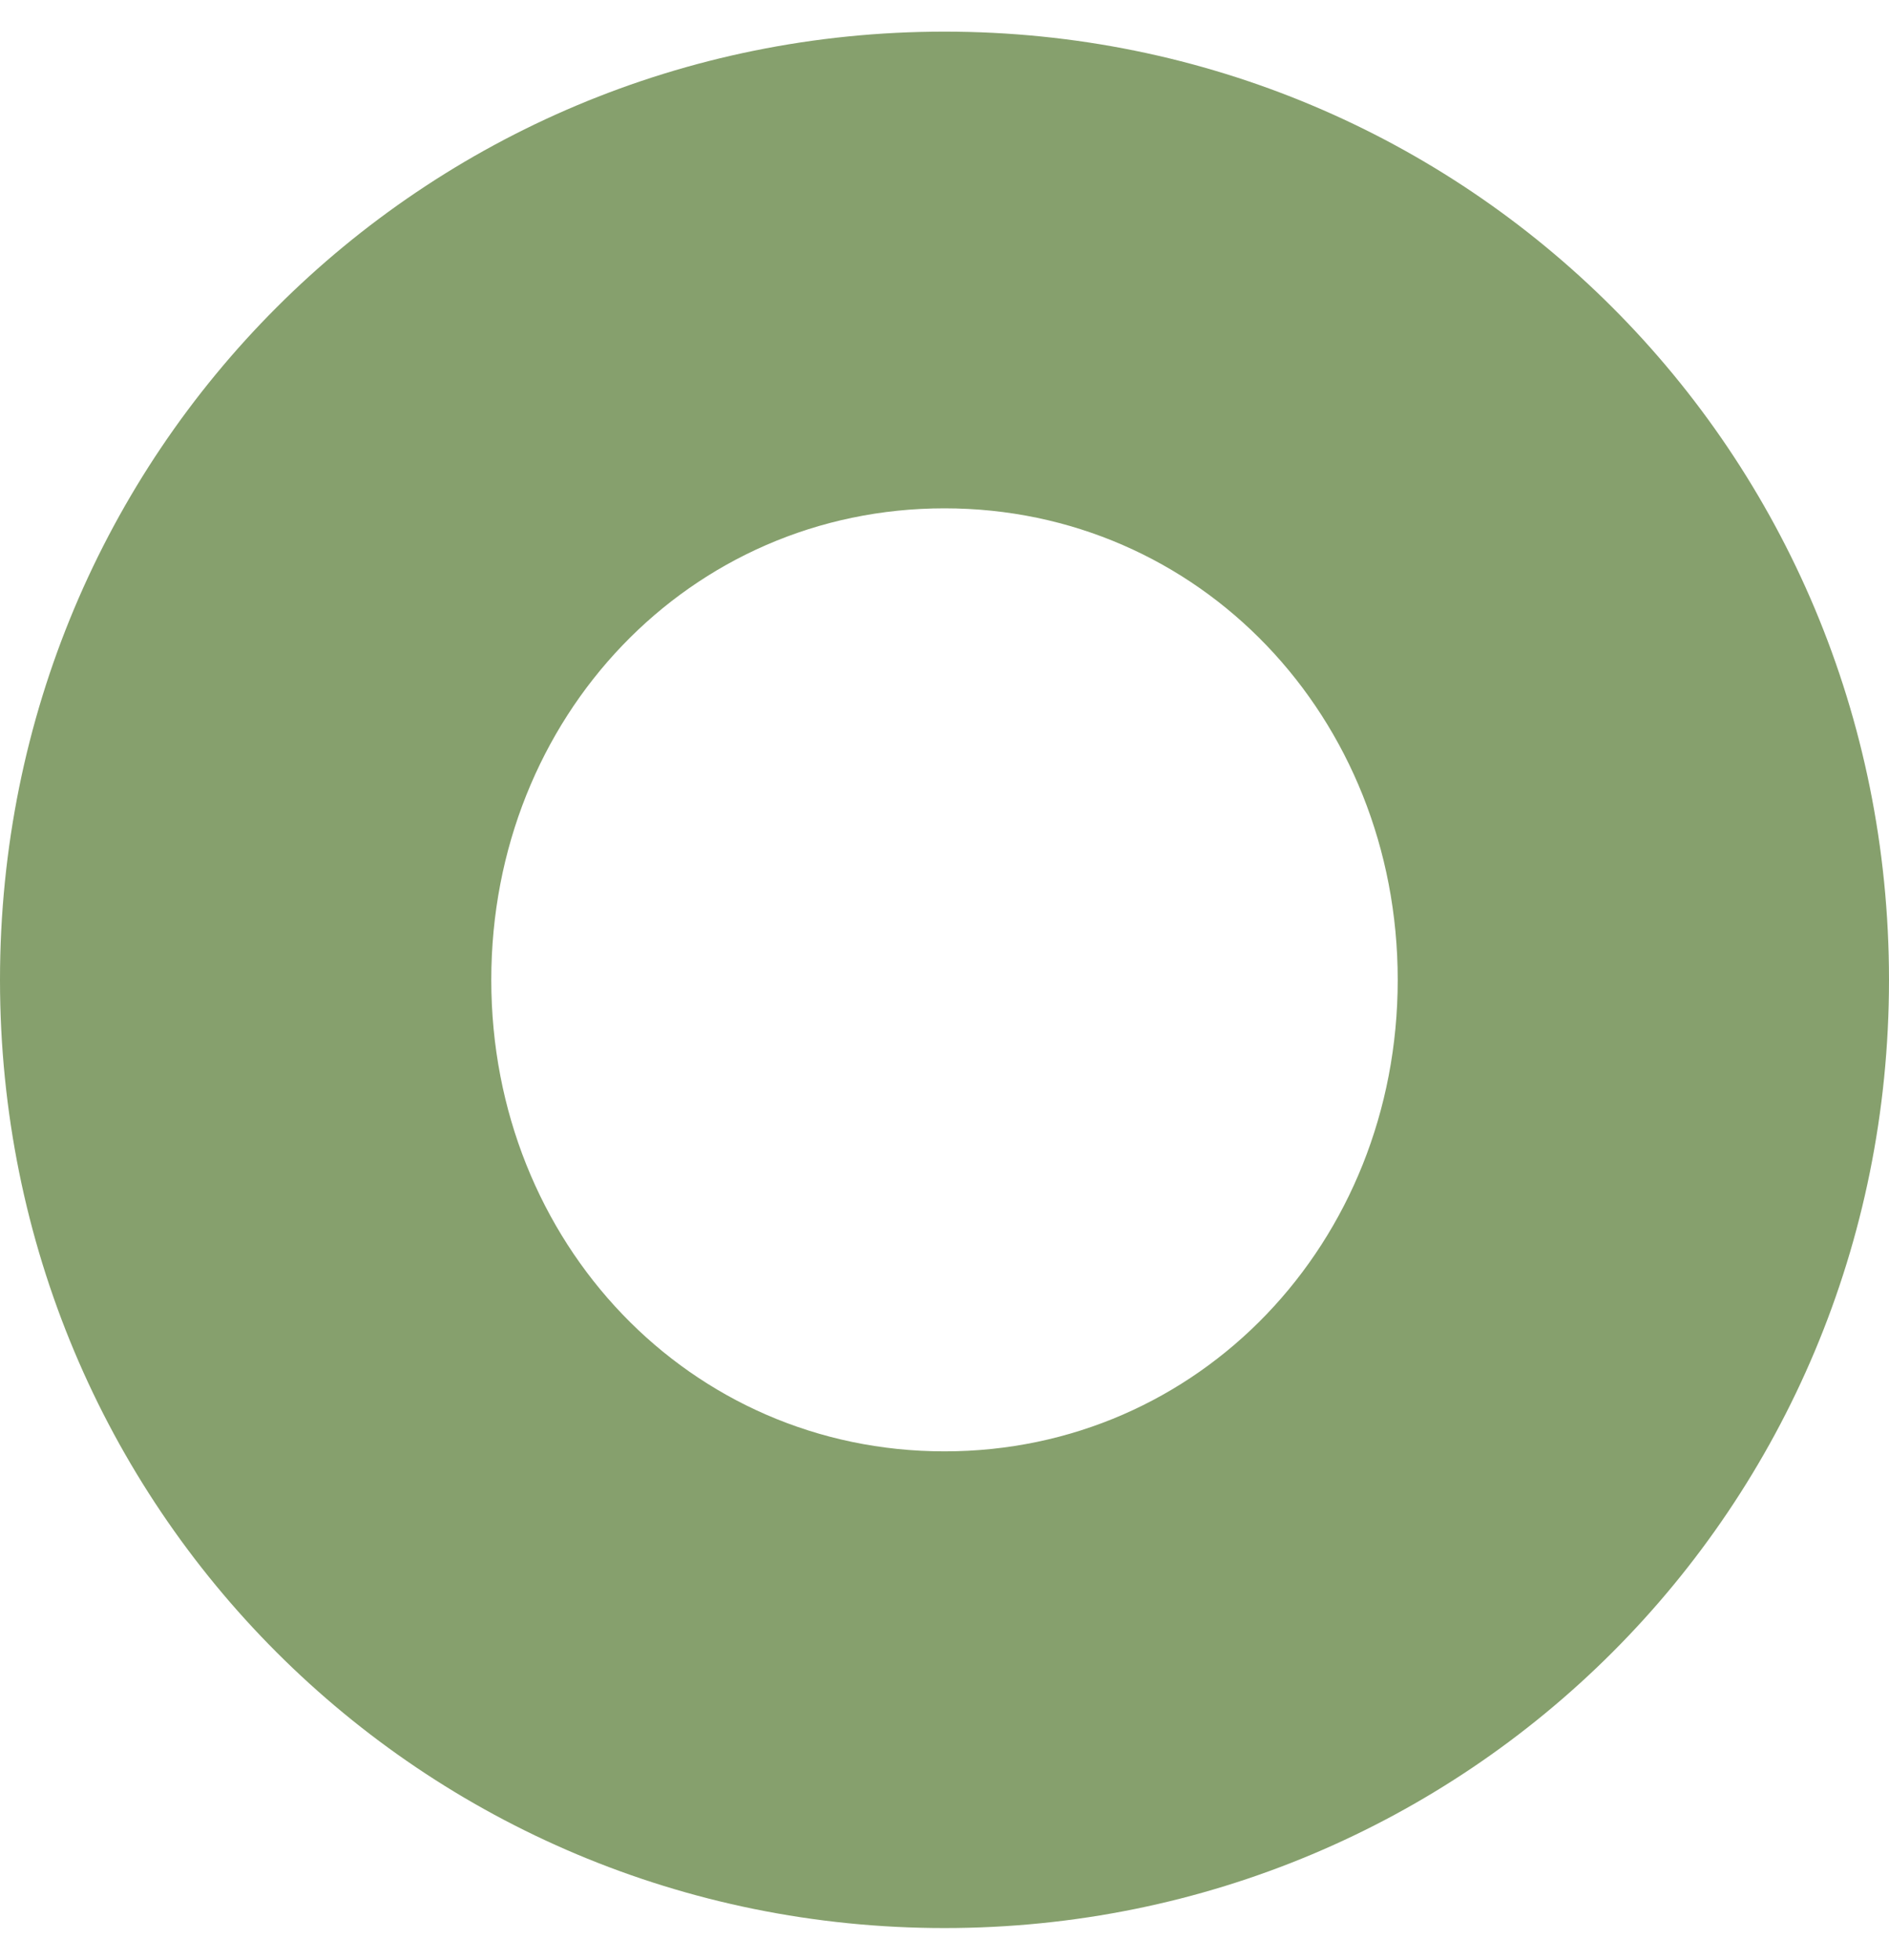 <?xml version="1.0" encoding="utf-8"?>
<svg xmlns="http://www.w3.org/2000/svg" width="27" height="28" viewBox="0 0 27 28" fill="none">
<g clip-path="url(#clip0_116_646)">
<g style="mix-blend-mode:multiply">
<path d="M13.5 0.452C20.959 0.452 27 6.445 27 14.001C27 21.556 20.959 27.548 13.5 27.548C6.041 27.548 1.92272e-06 21.556 2.58088e-06 14.001C3.23904e-06 6.445 6.04 0.452 13.5 0.452ZM13.5 20.737C17.139 20.737 19.978 17.759 19.978 14.001C19.978 10.242 17.14 7.263 13.5 7.263C9.86 7.263 7.022 10.241 7.022 14.001C7.022 17.76 9.861 20.737 13.5 20.737Z" fill="#86A06D"/>
</g>
</g>
<defs>
<clipPath id="clip0_116_646">
<rect width="27" height="28" fill="white"/>
</clipPath>
</defs>
</svg>